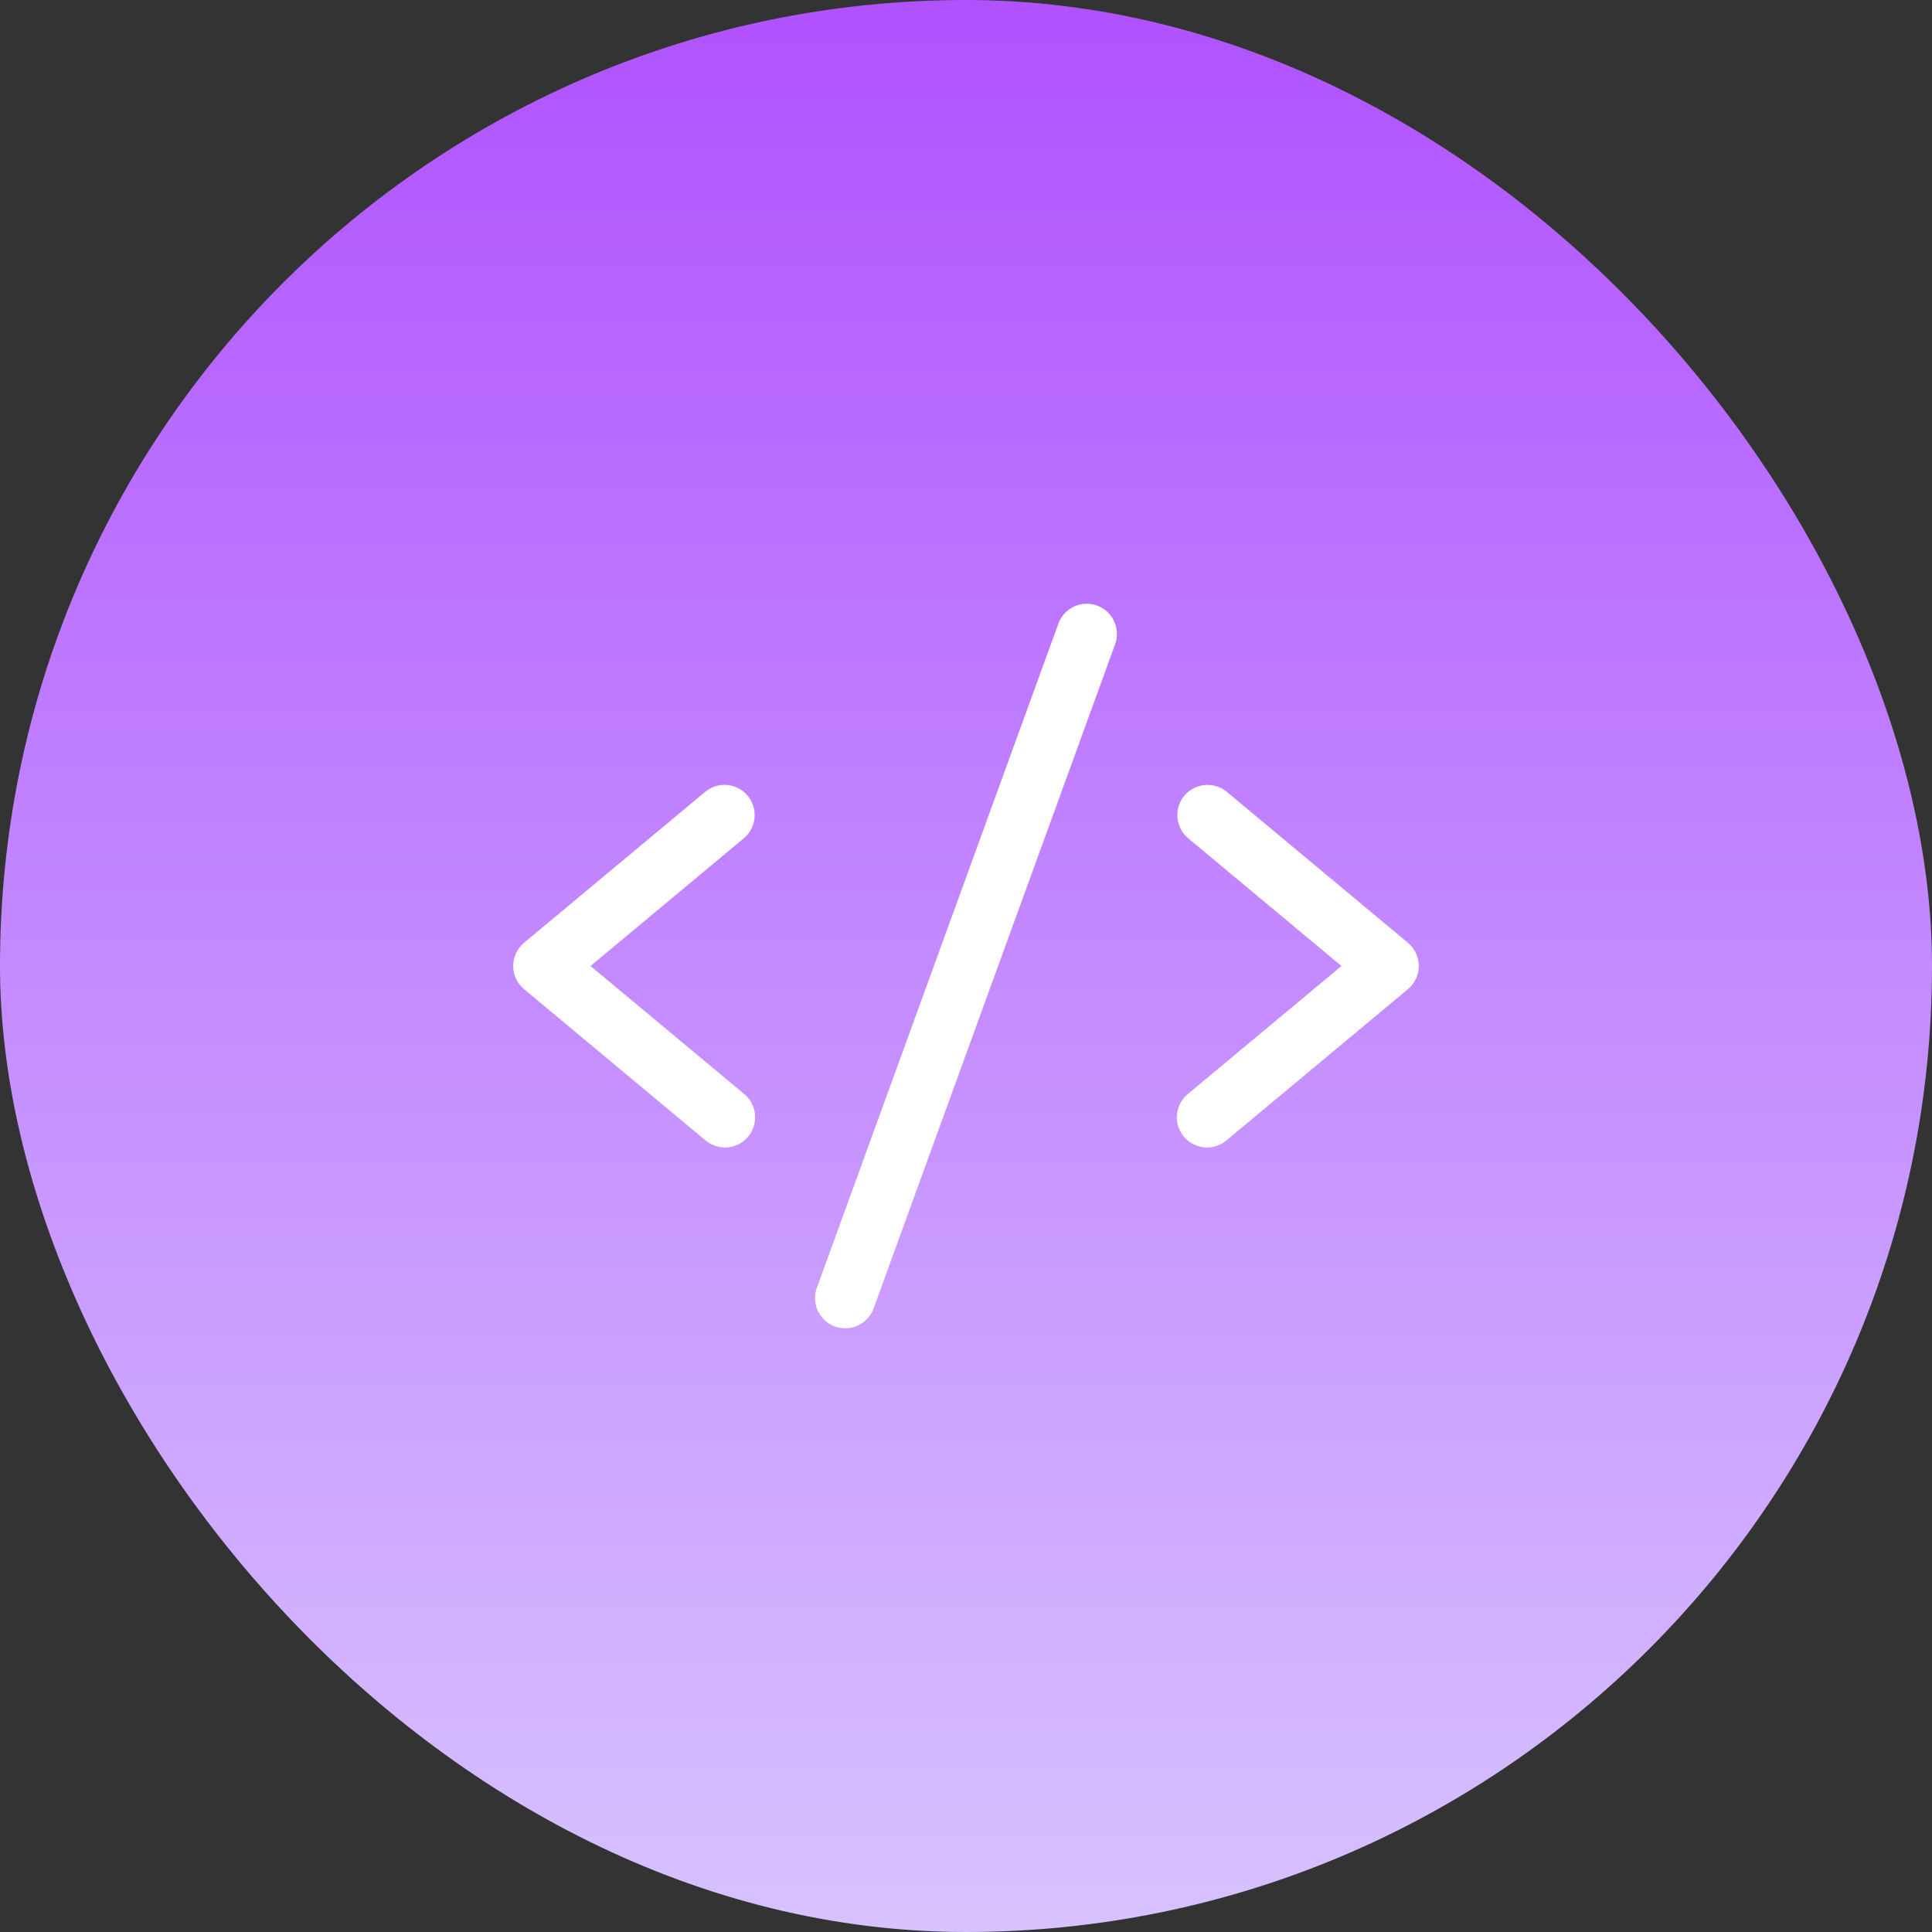 <svg xmlns="http://www.w3.org/2000/svg" width="64" height="64" viewBox="0 0 64 64" fill="none"><rect x="0" y="0" width="64" height="64" fill="#333333" stroke="none"/><rect width="64" height="64" rx="32" fill="url(#paint0_linear_2243_2716)"></rect><path d="M24.64 27.769L19.562 32L24.64 36.231C24.744 36.314 24.83 36.417 24.893 36.534C24.957 36.651 24.996 36.779 25.01 36.912C25.023 37.044 25.01 37.178 24.971 37.305C24.932 37.432 24.868 37.55 24.783 37.652C24.698 37.754 24.593 37.838 24.475 37.9C24.357 37.961 24.228 37.998 24.096 38.009C23.963 38.019 23.83 38.004 23.703 37.962C23.577 37.921 23.46 37.855 23.36 37.767L17.36 32.767C17.247 32.674 17.157 32.556 17.094 32.423C17.032 32.291 17 32.146 17 31.999C17 31.853 17.032 31.708 17.094 31.575C17.157 31.443 17.247 31.325 17.36 31.231L23.36 26.231C23.564 26.061 23.826 25.98 24.091 26.004C24.355 26.028 24.599 26.156 24.768 26.36C24.938 26.564 25.02 26.827 24.996 27.091C24.972 27.355 24.844 27.599 24.64 27.769ZM46.64 31.231L40.64 26.231C40.539 26.147 40.422 26.084 40.297 26.045C40.171 26.006 40.039 25.992 39.909 26.004C39.778 26.016 39.651 26.053 39.534 26.115C39.418 26.176 39.315 26.259 39.231 26.36C39.061 26.564 38.979 26.827 39.004 27.091C39.028 27.355 39.156 27.599 39.36 27.769L44.437 32L39.36 36.231C39.256 36.314 39.17 36.417 39.106 36.534C39.043 36.651 39.003 36.779 38.99 36.912C38.976 37.044 38.989 37.178 39.028 37.305C39.067 37.432 39.131 37.55 39.216 37.652C39.301 37.754 39.406 37.838 39.524 37.9C39.642 37.961 39.771 37.998 39.904 38.009C40.036 38.019 40.17 38.004 40.296 37.962C40.422 37.921 40.539 37.855 40.64 37.767L46.64 32.767C46.752 32.674 46.843 32.556 46.905 32.423C46.967 32.291 46.999 32.146 46.999 31.999C46.999 31.853 46.967 31.708 46.905 31.575C46.843 31.443 46.752 31.325 46.64 31.231ZM36.341 20.06C36.218 20.015 36.086 19.995 35.955 20.001C35.824 20.007 35.695 20.038 35.576 20.094C35.457 20.15 35.35 20.228 35.262 20.325C35.173 20.422 35.105 20.535 35.06 20.659L27.06 42.659C27.015 42.782 26.994 42.913 27 43.045C27.006 43.176 27.038 43.305 27.093 43.424C27.149 43.543 27.227 43.65 27.324 43.739C27.421 43.828 27.535 43.897 27.658 43.941C27.768 43.98 27.883 44 28 44C28.205 44 28.405 43.937 28.574 43.819C28.742 43.701 28.87 43.534 28.94 43.341L36.94 21.341C36.984 21.218 37.005 21.087 36.999 20.956C36.993 20.824 36.961 20.696 36.906 20.577C36.85 20.458 36.772 20.351 36.675 20.262C36.578 20.174 36.464 20.105 36.341 20.06Z" fill="white"></path><defs><linearGradient id="paint0_linear_2243_2716" x1="32" y1="0" x2="32" y2="64" gradientUnits="userSpaceOnUse"><stop stop-color="#B052FF"></stop><stop offset="1" stop-color="#D7C2FF"></stop></linearGradient></defs></svg>